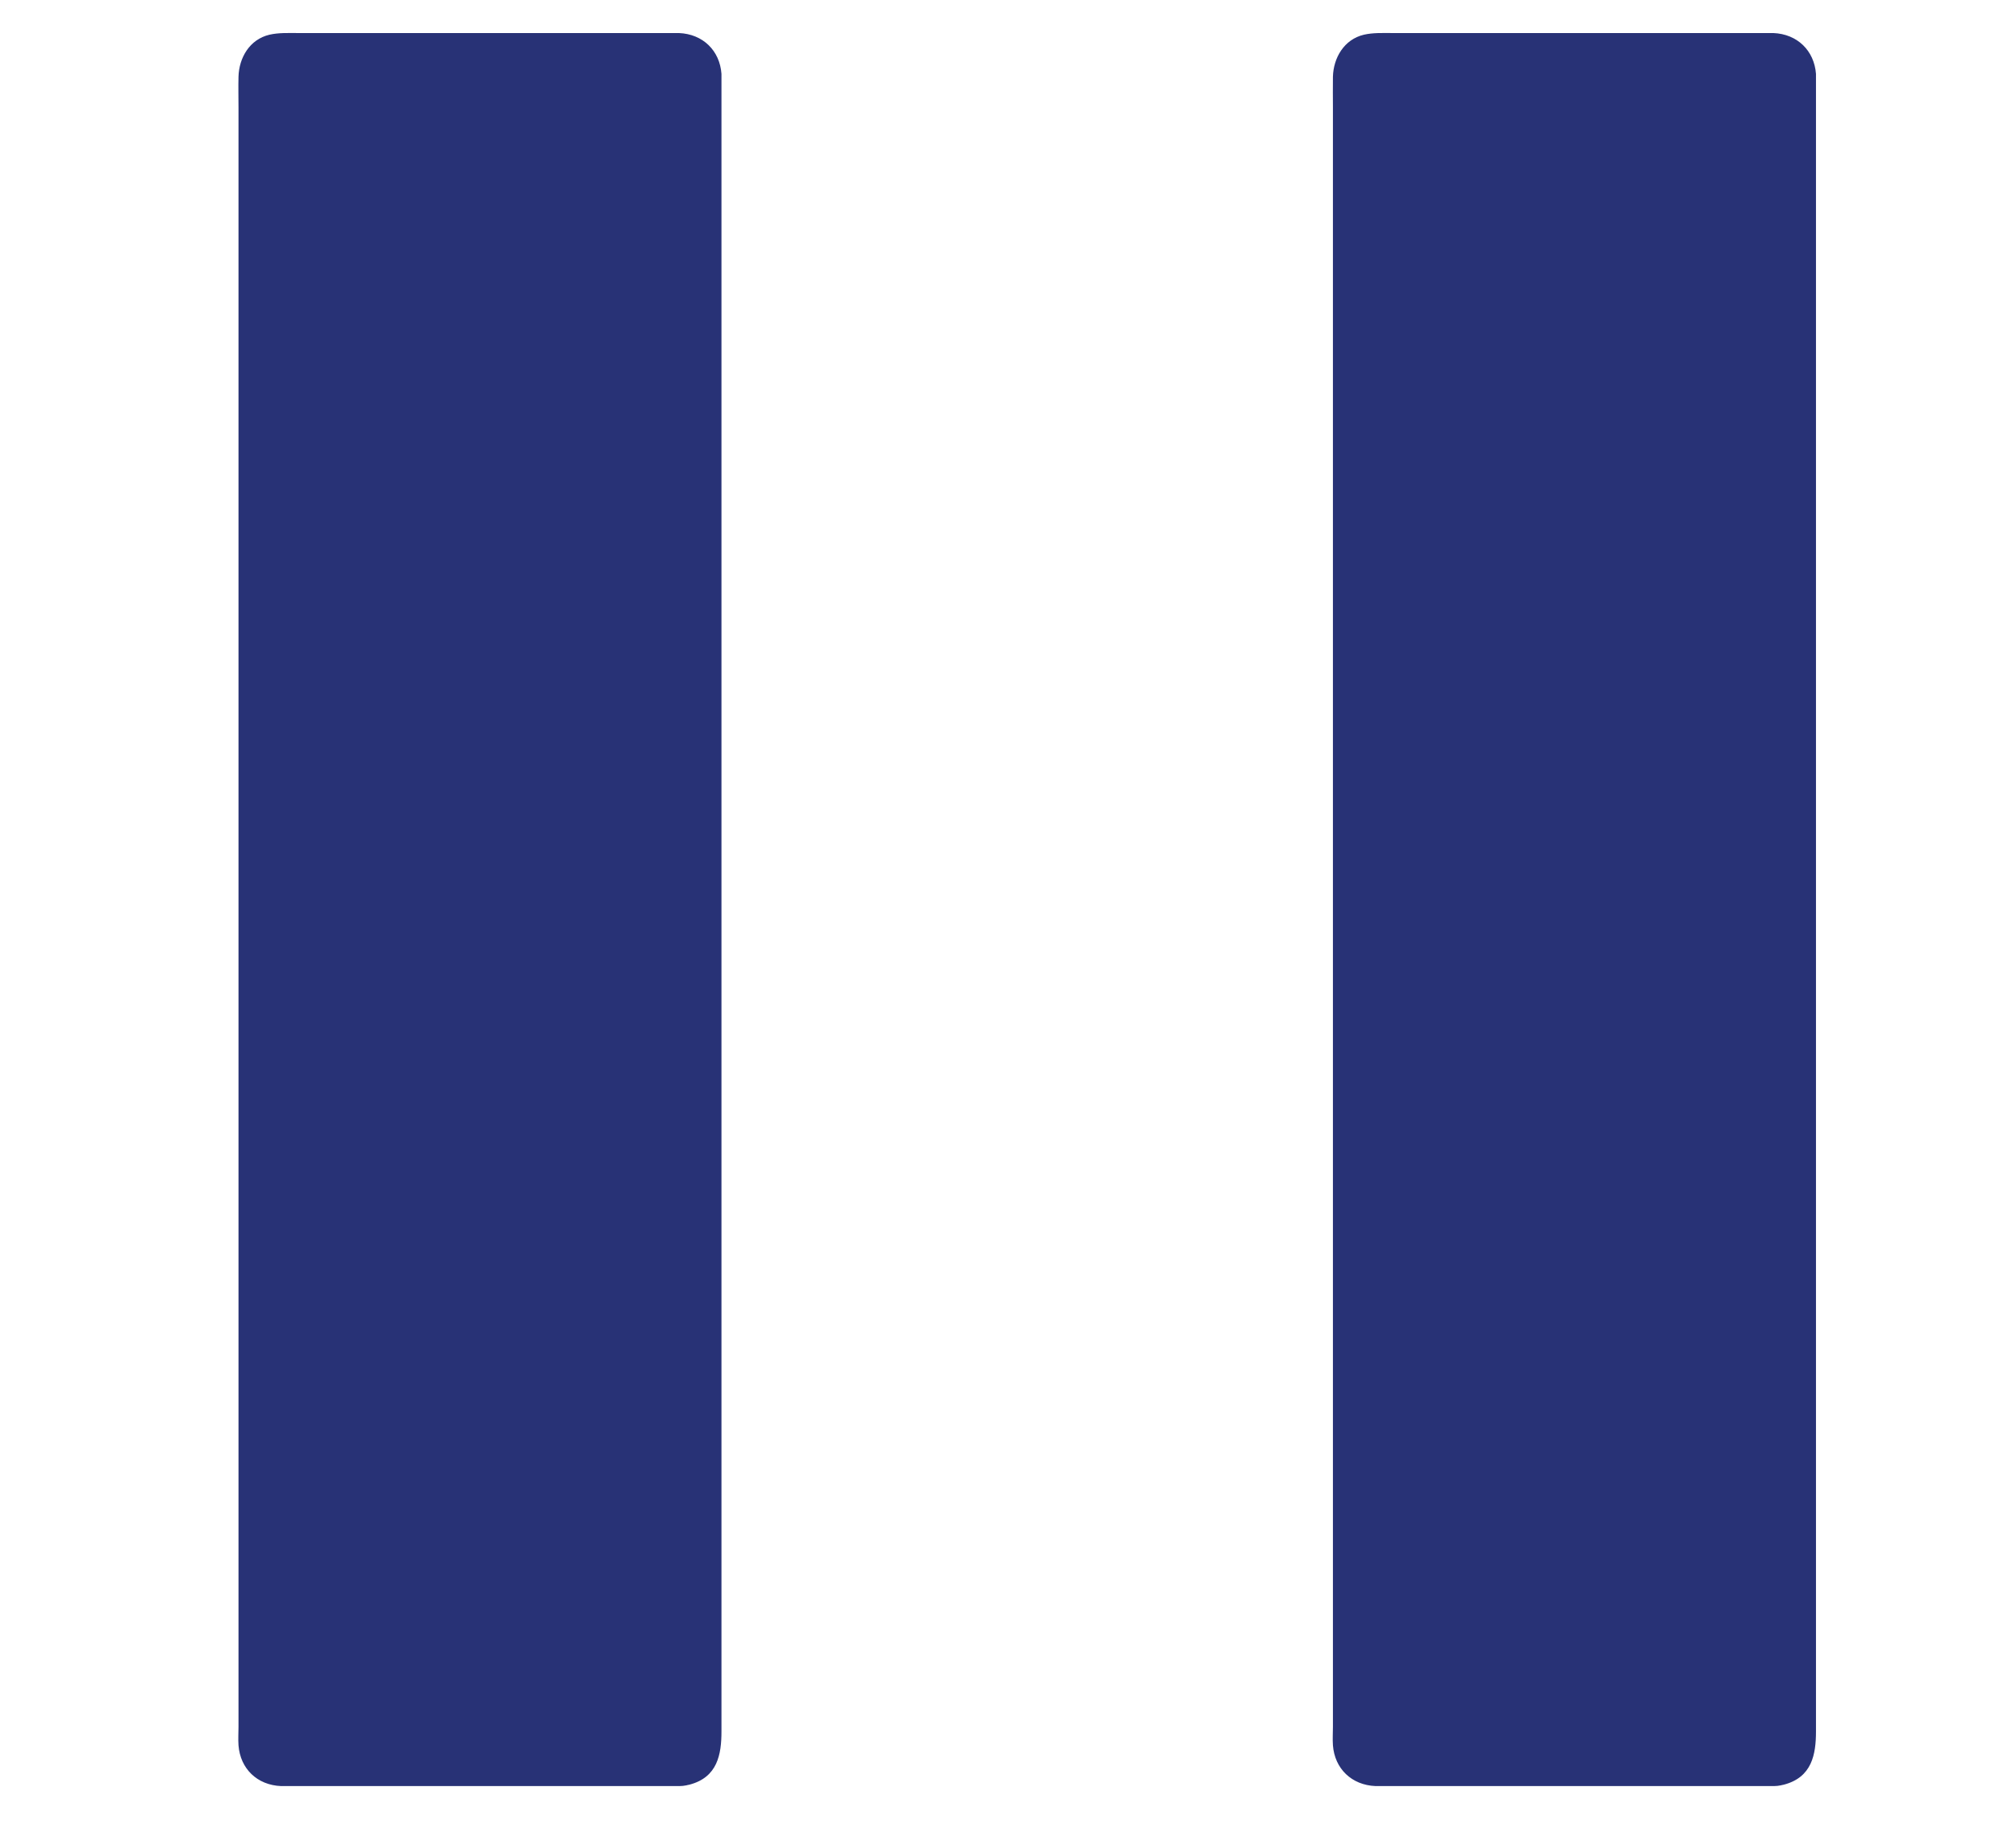<svg width="23" height="21" viewBox="0 0 23 21" fill="none" xmlns="http://www.w3.org/2000/svg">
<path d="M7.755 19.968H3.204C3.17 19.968 3.143 19.941 3.143 19.908V0.839C3.143 0.806 3.17 0.779 3.204 0.779H7.755C7.789 0.779 7.816 0.806 7.816 0.839V19.908C7.816 19.941 7.789 19.968 7.755 19.968Z" fill="#283276"/>
<path d="M7.753 19.563C6.422 19.563 5.094 19.563 3.763 19.563C3.627 19.563 3.491 19.563 3.355 19.563C3.319 19.563 3.283 19.563 3.244 19.563C3.188 19.563 3.18 19.541 3.28 19.568C3.341 19.604 3.402 19.639 3.463 19.674C3.455 19.666 3.449 19.66 3.441 19.652C3.477 19.712 3.513 19.771 3.549 19.831C3.566 19.885 3.555 19.939 3.555 19.874C3.555 19.841 3.555 19.809 3.555 19.777C3.555 19.65 3.555 19.523 3.555 19.395C3.555 18.933 3.555 18.473 3.555 18.011C3.555 17.327 3.555 16.64 3.555 15.956C3.555 15.123 3.555 14.29 3.555 13.46C3.555 12.543 3.555 11.627 3.555 10.713C3.555 9.793 3.555 8.871 3.555 7.952C3.555 7.089 3.555 6.226 3.555 5.364C3.555 4.639 3.555 3.912 3.555 3.187C3.555 2.662 3.555 2.138 3.555 1.613C3.555 1.367 3.56 1.118 3.555 0.87C3.555 0.818 3.574 0.821 3.549 0.916C3.513 0.975 3.477 1.035 3.441 1.094C3.449 1.086 3.455 1.081 3.463 1.072C3.402 1.108 3.341 1.143 3.28 1.178C3.182 1.202 3.182 1.183 3.232 1.183C3.263 1.183 3.294 1.183 3.321 1.183C3.433 1.183 3.541 1.183 3.652 1.183C4.013 1.183 4.377 1.183 4.739 1.183C5.555 1.183 6.372 1.183 7.189 1.183C7.325 1.183 7.462 1.183 7.598 1.183C7.634 1.183 7.67 1.183 7.709 1.183C7.765 1.183 7.773 1.205 7.673 1.178C7.612 1.143 7.551 1.108 7.489 1.072C7.498 1.081 7.503 1.086 7.512 1.094C7.476 1.035 7.439 0.975 7.403 0.916C7.387 0.861 7.398 0.807 7.398 0.872C7.398 0.905 7.398 0.937 7.398 0.97C7.398 1.097 7.398 1.224 7.398 1.351C7.398 1.813 7.398 2.273 7.398 2.735C7.398 3.42 7.398 4.106 7.398 4.791C7.398 5.623 7.398 6.456 7.398 7.286C7.398 8.203 7.398 9.12 7.398 10.034C7.398 10.953 7.398 11.875 7.398 12.795C7.398 13.657 7.398 14.52 7.398 15.383C7.398 16.107 7.398 16.835 7.398 17.559C7.398 18.084 7.398 18.608 7.398 19.133C7.398 19.379 7.392 19.628 7.398 19.877C7.398 19.928 7.378 19.925 7.403 19.831C7.439 19.771 7.476 19.712 7.512 19.652C7.503 19.66 7.498 19.666 7.489 19.674C7.551 19.639 7.612 19.604 7.673 19.568C7.662 19.571 7.653 19.574 7.642 19.576C7.426 19.633 7.292 19.866 7.351 20.077C7.412 20.29 7.645 20.418 7.865 20.361C8.187 20.277 8.231 20.015 8.231 19.752C8.231 19.574 8.231 19.395 8.231 19.22C8.231 18.552 8.231 17.887 8.231 17.219C8.231 16.253 8.231 15.288 8.231 14.322C8.231 13.195 8.231 12.07 8.231 10.942C8.231 9.793 8.231 8.644 8.231 7.495C8.231 6.462 8.231 5.429 8.231 4.396C8.231 3.617 8.231 2.838 8.231 2.059C8.231 1.673 8.231 1.286 8.231 0.899C8.231 0.88 8.231 0.861 8.231 0.843C8.212 0.578 8.02 0.388 7.745 0.377C7.715 0.377 7.681 0.377 7.651 0.377C7.253 0.377 6.859 0.377 6.461 0.377C5.439 0.377 4.416 0.377 3.394 0.377C3.288 0.377 3.18 0.372 3.074 0.396C2.846 0.45 2.727 0.661 2.721 0.875C2.718 0.994 2.721 1.113 2.721 1.229C2.721 1.803 2.721 2.376 2.721 2.946C2.721 3.852 2.721 4.758 2.721 5.661C2.721 6.762 2.721 7.862 2.721 8.96C2.721 10.118 2.721 11.272 2.721 12.43C2.721 13.503 2.721 14.579 2.721 15.653C2.721 16.507 2.721 17.362 2.721 18.214C2.721 18.709 2.721 19.203 2.721 19.701C2.721 19.771 2.716 19.841 2.721 19.912C2.741 20.177 2.932 20.366 3.207 20.377C3.238 20.377 3.271 20.377 3.302 20.377C3.458 20.377 3.613 20.377 3.772 20.377C4.855 20.377 5.936 20.377 7.02 20.377C7.264 20.377 7.509 20.377 7.751 20.377C7.967 20.377 8.179 20.19 8.167 19.971C8.159 19.75 7.987 19.563 7.753 19.563Z" fill="#283276"/>
<path d="M20.241 19.968H15.69C15.657 19.968 15.629 19.941 15.629 19.908V0.839C15.629 0.806 15.657 0.779 15.69 0.779H20.241C20.275 0.779 20.303 0.806 20.303 0.839V19.908C20.303 19.941 20.275 19.968 20.241 19.968Z" fill="#283276"/>
<path d="M20.24 19.563C18.909 19.563 17.581 19.563 16.25 19.563C16.113 19.563 15.977 19.563 15.841 19.563C15.805 19.563 15.769 19.563 15.73 19.563C15.674 19.563 15.666 19.541 15.766 19.568C15.827 19.604 15.888 19.639 15.95 19.674C15.941 19.666 15.936 19.66 15.927 19.652C15.963 19.712 15.999 19.771 16.036 19.831C16.052 19.885 16.041 19.939 16.041 19.874C16.041 19.841 16.041 19.809 16.041 19.777C16.041 19.65 16.041 19.523 16.041 19.395C16.041 18.933 16.041 18.473 16.041 18.011C16.041 17.327 16.041 16.64 16.041 15.956C16.041 15.123 16.041 14.29 16.041 13.46C16.041 12.543 16.041 11.627 16.041 10.713C16.041 9.793 16.041 8.871 16.041 7.952C16.041 7.089 16.041 6.226 16.041 5.364C16.041 4.639 16.041 3.912 16.041 3.187C16.041 2.662 16.041 2.138 16.041 1.613C16.041 1.367 16.047 1.118 16.041 0.87C16.041 0.818 16.061 0.821 16.036 0.916C15.999 0.975 15.963 1.035 15.927 1.094C15.936 1.086 15.941 1.081 15.95 1.072C15.888 1.108 15.827 1.143 15.766 1.178C15.669 1.202 15.669 1.183 15.719 1.183C15.749 1.183 15.78 1.183 15.808 1.183C15.919 1.183 16.027 1.183 16.138 1.183C16.5 1.183 16.864 1.183 17.225 1.183C18.042 1.183 18.859 1.183 19.676 1.183C19.812 1.183 19.948 1.183 20.084 1.183C20.12 1.183 20.156 1.183 20.195 1.183C20.251 1.183 20.259 1.205 20.159 1.178C20.098 1.143 20.037 1.108 19.976 1.072C19.984 1.081 19.99 1.086 19.998 1.094C19.962 1.035 19.926 0.975 19.89 0.916C19.873 0.861 19.884 0.807 19.884 0.872C19.884 0.905 19.884 0.937 19.884 0.97C19.884 1.097 19.884 1.224 19.884 1.351C19.884 1.813 19.884 2.273 19.884 2.735C19.884 3.42 19.884 4.106 19.884 4.791C19.884 5.623 19.884 6.456 19.884 7.286C19.884 8.203 19.884 9.12 19.884 10.034C19.884 10.953 19.884 11.875 19.884 12.795C19.884 13.657 19.884 14.52 19.884 15.383C19.884 16.107 19.884 16.835 19.884 17.559C19.884 18.084 19.884 18.608 19.884 19.133C19.884 19.379 19.878 19.628 19.884 19.877C19.884 19.928 19.865 19.925 19.89 19.831C19.926 19.771 19.962 19.712 19.998 19.652C19.99 19.66 19.984 19.666 19.976 19.674C20.037 19.639 20.098 19.604 20.159 19.568C20.148 19.571 20.14 19.574 20.129 19.576C19.912 19.633 19.779 19.866 19.837 20.077C19.898 20.29 20.131 20.418 20.351 20.361C20.673 20.277 20.718 20.015 20.718 19.752C20.718 19.574 20.718 19.395 20.718 19.22C20.718 18.552 20.718 17.887 20.718 17.219C20.718 16.253 20.718 15.288 20.718 14.322C20.718 13.195 20.718 12.07 20.718 10.942C20.718 9.793 20.718 8.644 20.718 7.495C20.718 6.462 20.718 5.429 20.718 4.396C20.718 3.617 20.718 2.838 20.718 2.059C20.718 1.673 20.718 1.286 20.718 0.899C20.718 0.88 20.718 0.861 20.718 0.843C20.698 0.578 20.506 0.388 20.231 0.377C20.201 0.377 20.168 0.377 20.137 0.377C19.74 0.377 19.345 0.377 18.948 0.377C17.925 0.377 16.902 0.377 15.88 0.377C15.774 0.377 15.666 0.372 15.56 0.396C15.333 0.45 15.213 0.661 15.207 0.875C15.205 0.994 15.207 1.113 15.207 1.229C15.207 1.803 15.207 2.376 15.207 2.946C15.207 3.852 15.207 4.758 15.207 5.661C15.207 6.762 15.207 7.862 15.207 8.96C15.207 10.118 15.207 11.272 15.207 12.43C15.207 13.503 15.207 14.579 15.207 15.653C15.207 16.507 15.207 17.362 15.207 18.214C15.207 18.709 15.207 19.203 15.207 19.701C15.207 19.771 15.202 19.841 15.207 19.912C15.227 20.177 15.419 20.366 15.694 20.377C15.724 20.377 15.758 20.377 15.788 20.377C15.944 20.377 16.099 20.377 16.258 20.377C17.342 20.377 18.422 20.377 19.506 20.377C19.751 20.377 19.995 20.377 20.237 20.377C20.454 20.377 20.665 20.19 20.654 19.971C20.645 19.75 20.473 19.563 20.24 19.563Z" fill="#283276"/>
</svg>

